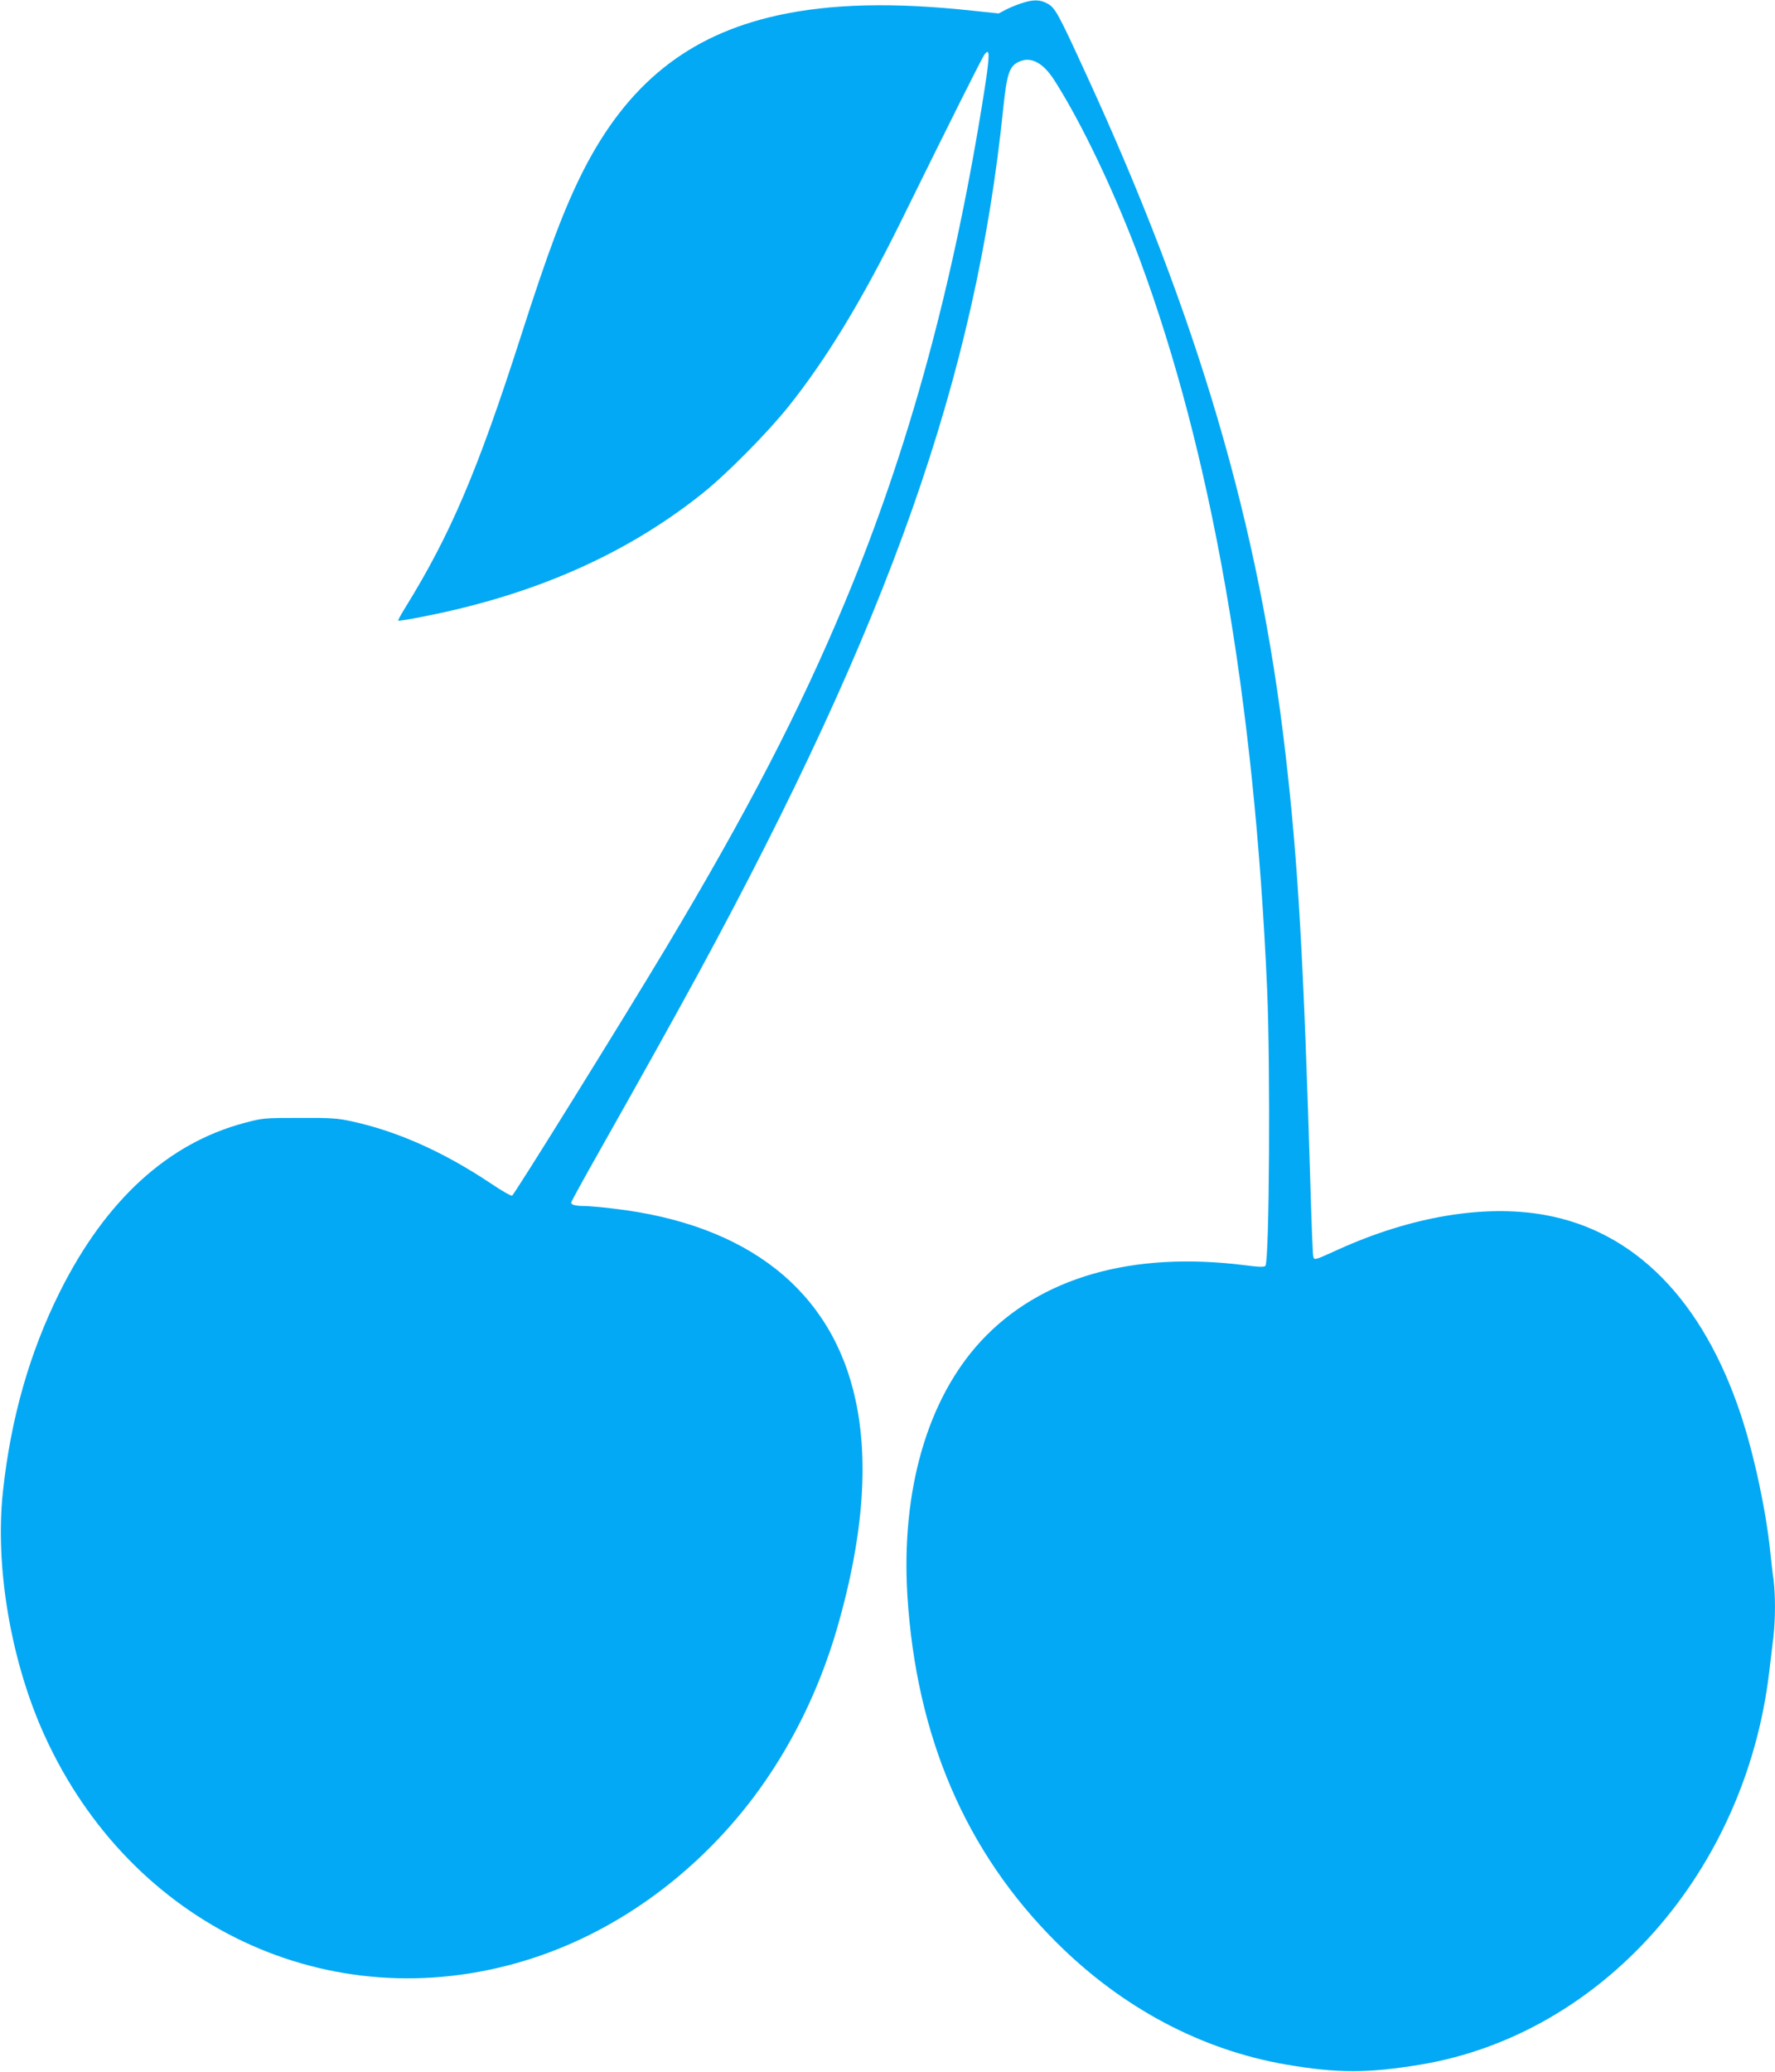 <?xml version="1.0" standalone="no"?>
<!DOCTYPE svg PUBLIC "-//W3C//DTD SVG 20010904//EN"
 "http://www.w3.org/TR/2001/REC-SVG-20010904/DTD/svg10.dtd">
<svg version="1.0" xmlns="http://www.w3.org/2000/svg"
 width="1097pt" height="1280pt" viewBox="0 0 1097 1280"
 preserveAspectRatio="xMidYMid meet">
<g transform="translate(0,1280) scale(0.1,-0.1)"
fill="#03a9f4" stroke="none">
<path d="M6310 12779 c-30 -10 -74 -28 -96 -40 l-42 -22 -153 16 c-492 54
-885 45 -1218 -29 -548 -122 -922 -422 -1195 -956 -118 -233 -215 -489 -391
-1038 -264 -821 -432 -1214 -710 -1663 -26 -42 -46 -79 -44 -81 2 -3 69 8 149
24 686 133 1256 384 1725 757 150 118 408 379 539 543 231 289 451 651 688
1130 328 666 509 1027 523 1044 33 43 33 -1 0 -215 -187 -1192 -466 -2218
-863 -3169 -280 -671 -602 -1293 -1109 -2140 -265 -442 -935 -1521 -948 -1526
-7 -3 -66 31 -131 75 -291 194 -574 321 -856 383 -90 20 -131 23 -328 22 -219
0 -228 -1 -340 -31 -473 -126 -856 -477 -1138 -1039 -188 -375 -305 -784 -354
-1239 -50 -463 49 -1047 256 -1503 536 -1182 1763 -1759 2966 -1395 548 165
1050 524 1417 1010 230 306 406 663 517 1046 159 550 197 1021 114 1406 -145
677 -666 1089 -1498 1185 -74 9 -156 16 -182 16 -51 0 -78 7 -78 21 0 5 78
148 174 317 289 512 451 803 614 1102 1179 2172 1712 3683 1882 5338 22 211
37 260 92 288 75 39 153 0 225 -113 171 -268 375 -698 526 -1103 445 -1200
709 -2711 788 -4505 21 -474 14 -1675 -10 -1714 -6 -9 -35 -9 -127 3 -696 88
-1263 -74 -1629 -466 -333 -358 -497 -925 -457 -1576 55 -872 361 -1584 922
-2142 405 -404 896 -664 1420 -754 316 -54 504 -54 830 0 1119 187 2007 1186
2154 2424 8 69 20 166 26 216 13 113 13 260 1 356 -6 40 -15 120 -21 178 -27
257 -101 600 -182 843 -235 706 -656 1133 -1213 1232 -371 66 -822 -10 -1270
-212 -156 -71 -153 -70 -159 -42 -3 13 -10 191 -16 394 -43 1437 -77 2035
-156 2714 -162 1404 -541 2694 -1233 4196 -170 371 -190 407 -236 432 -47 27
-90 27 -165 2z"/>
</g>
</svg>
